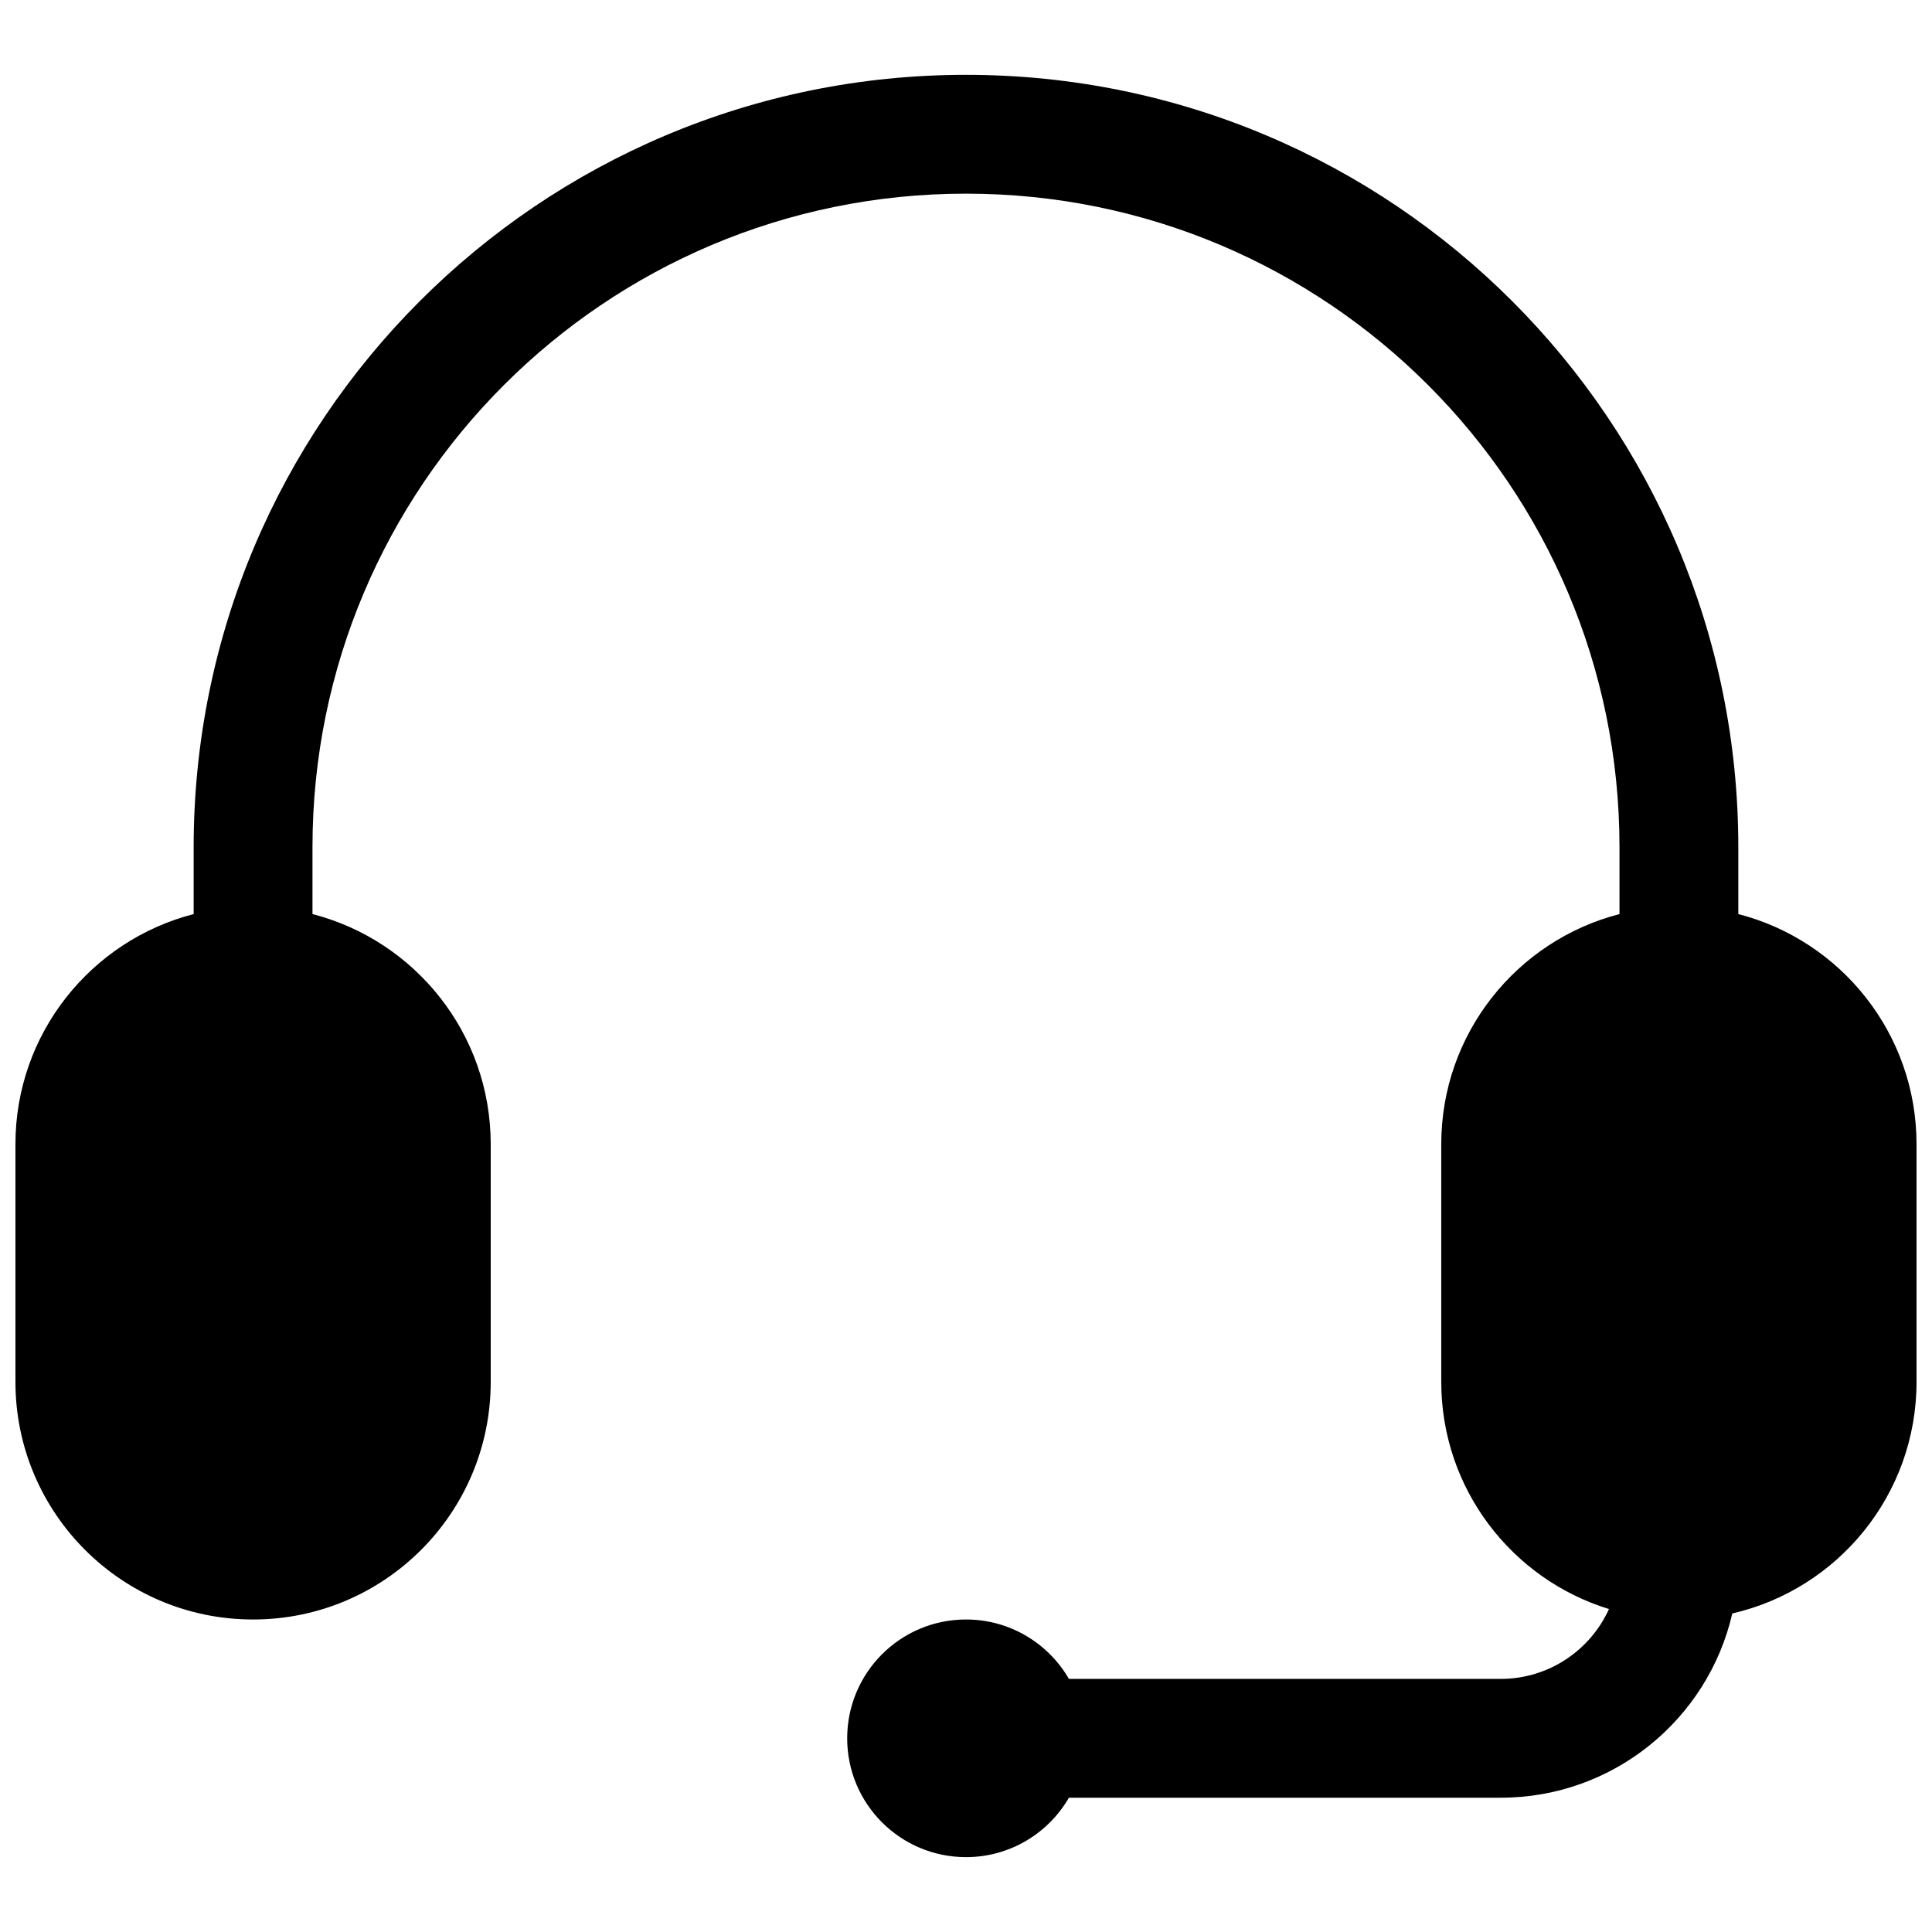 <?xml version="1.0" encoding="UTF-8"?>
<!-- Uploaded to: SVG Repo, www.svgrepo.com, Generator: SVG Repo Mixer Tools -->
<svg width="800px" height="800px" version="1.1" viewBox="144 144 512 512" xmlns="http://www.w3.org/2000/svg">
 <defs>
  <clipPath id="a">
   <path d="m148.09 163h503.81v474h-503.81z"/>
  </clipPath>
 </defs>
 <g clip-path="url(#a)">
  <path d="m604.67 368.51c0-113.04-91.637-204.68-204.67-204.68-113.04 0-204.68 91.637-204.68 204.68v17.727c-27.16 6.992-47.23 31.648-47.23 60.992v62.977c0 34.781 28.195 62.977 62.977 62.977s62.977-28.195 62.977-62.977v-62.977c0-29.344-20.07-54-47.234-60.992v-17.727c0-95.648 77.539-173.19 173.19-173.19 95.645 0 173.18 77.539 173.18 173.19v17.727c-27.164 6.992-47.234 31.648-47.234 60.992v62.977c0 28.332 18.707 52.293 44.445 60.203-4.945 10.922-15.934 18.516-28.699 18.516h-114.42c-5.445-9.41-15.621-15.742-27.273-15.742-17.391 0-31.488 14.098-31.488 31.488s14.098 31.488 31.488 31.488c11.652 0 21.828-6.332 27.273-15.746h114.42c29.918 0 54.961-20.859 61.383-48.828 27.965-6.418 48.824-31.461 48.824-61.379v-62.977c0-29.344-20.07-54-47.23-60.992z"/>
 </g>
</svg>